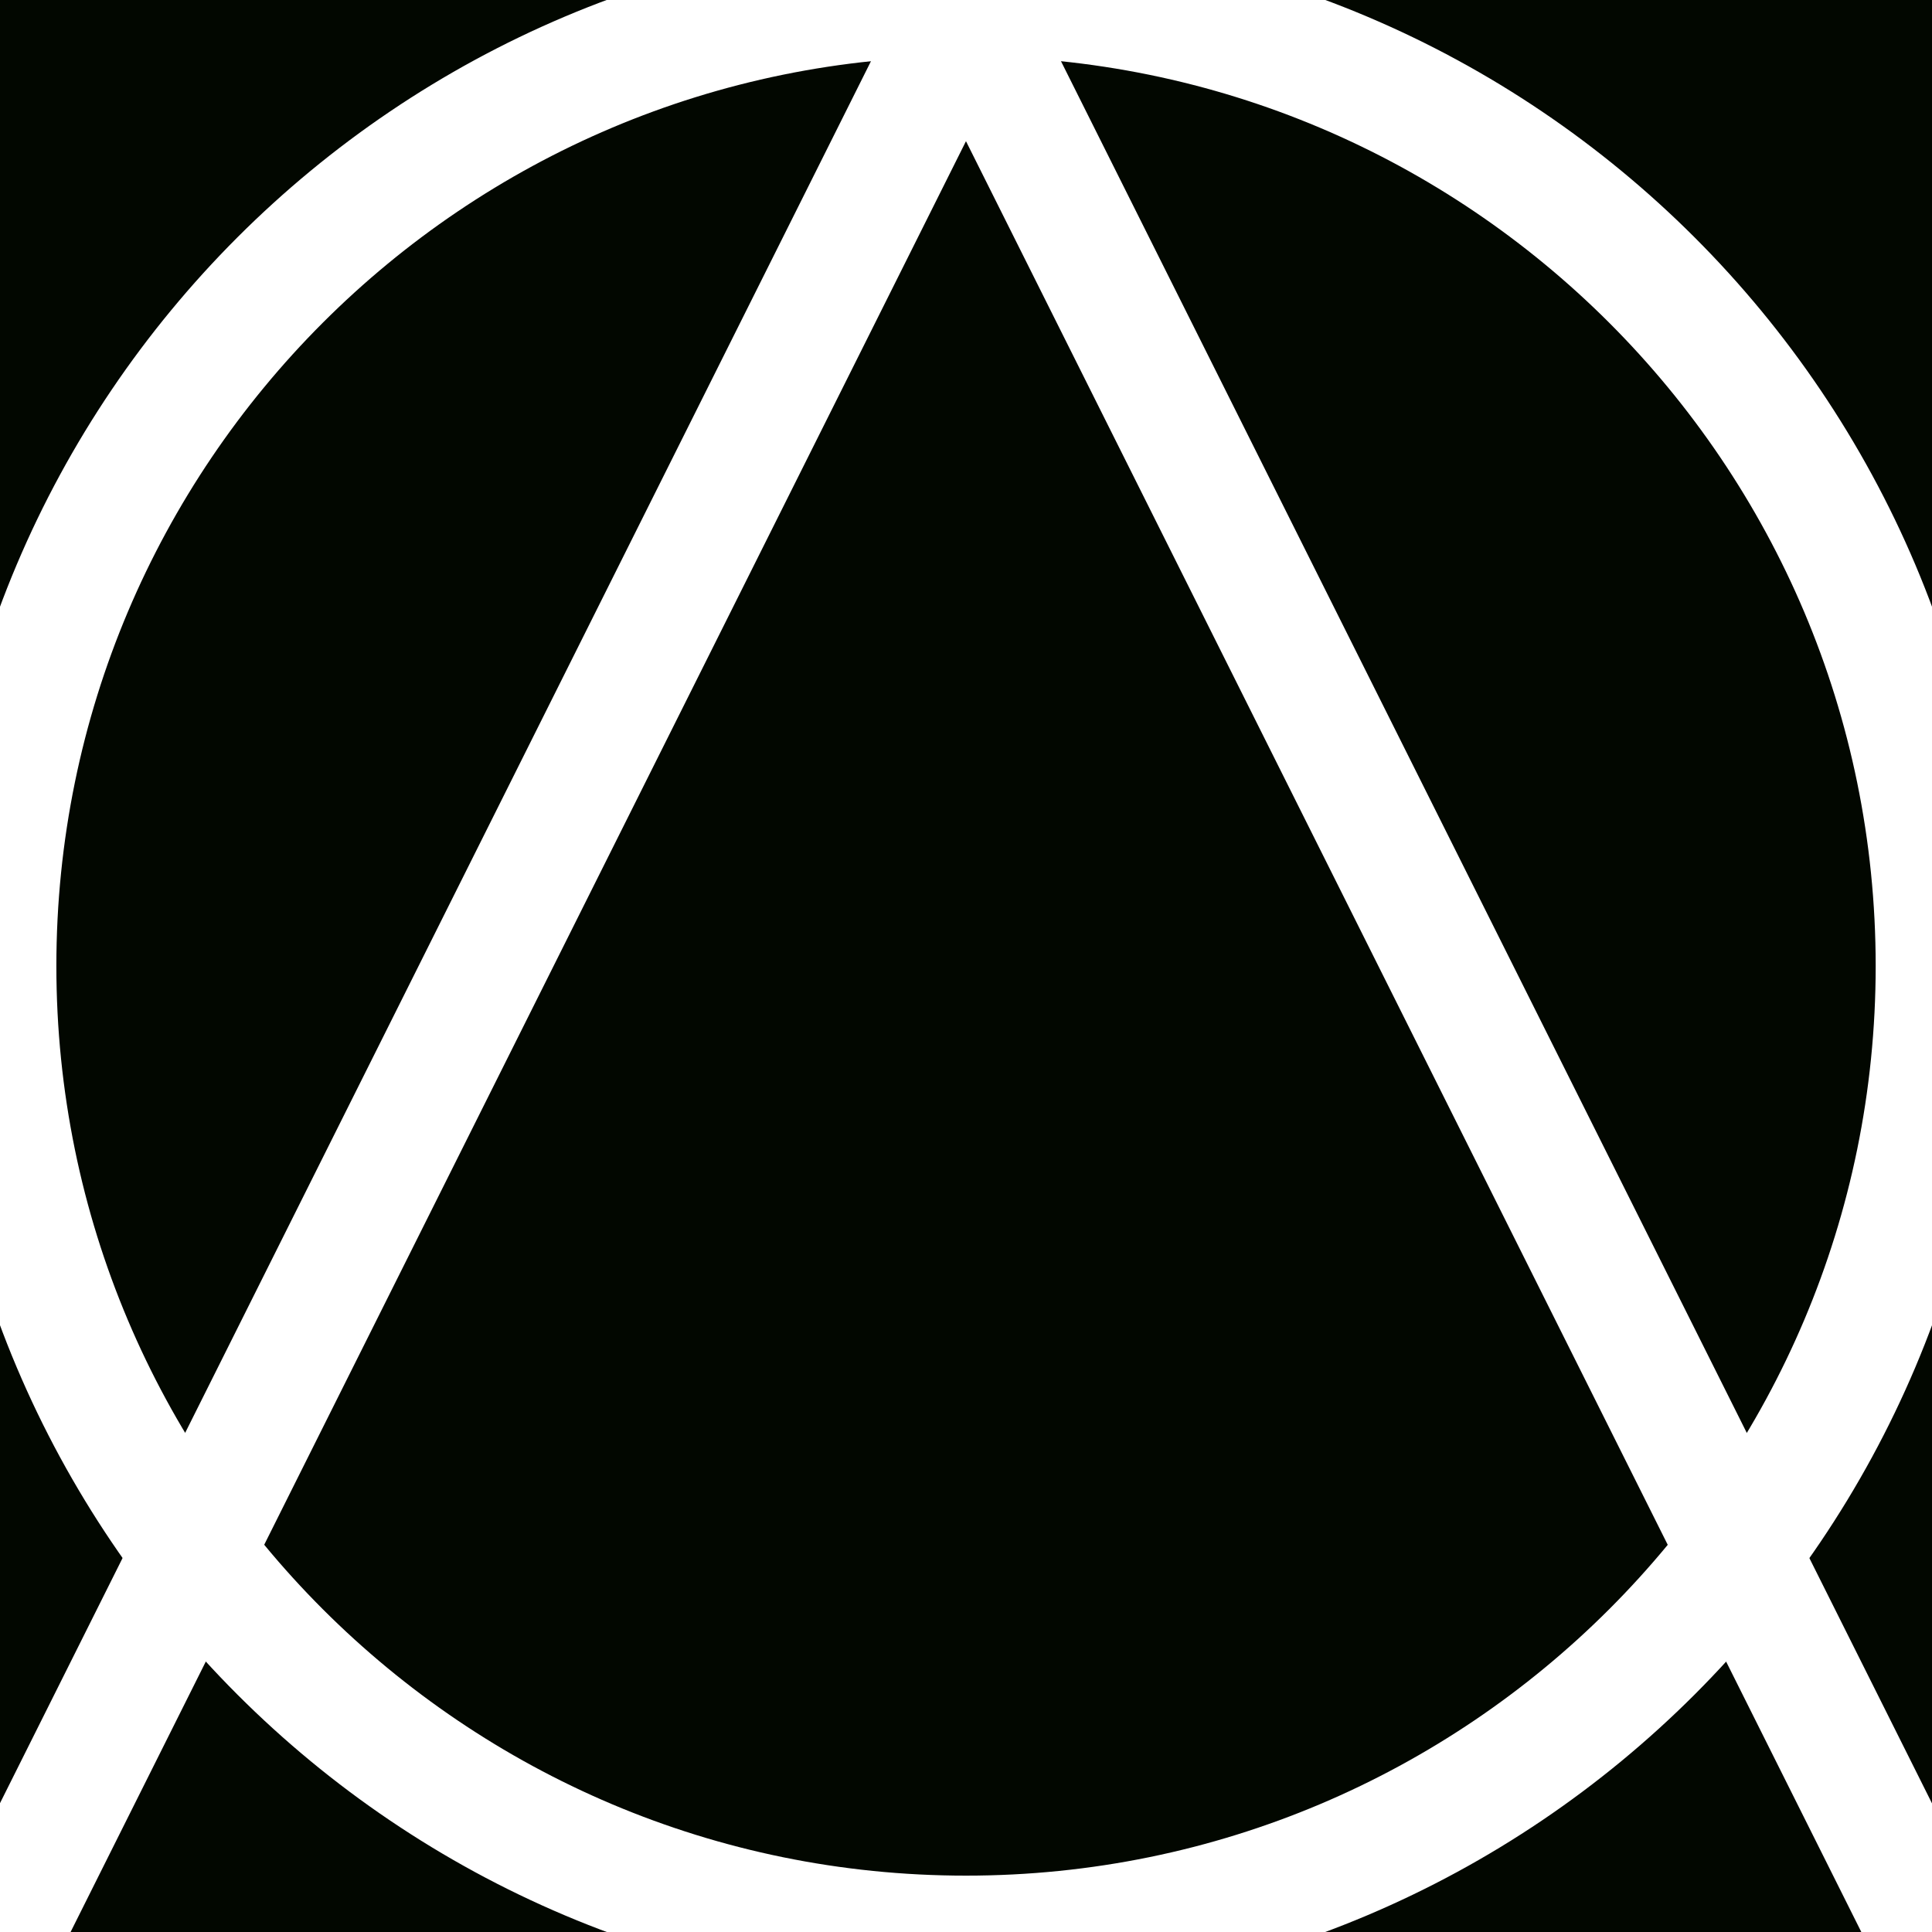 <?xml version="1.0" encoding="utf-8"?>
<svg xmlns="http://www.w3.org/2000/svg" fill="none" height="100%" overflow="visible" preserveAspectRatio="none" style="display: block;" viewBox="0 0 40 40" width="100%">
<rect x="0" y="0" width="40" height="40" fill="#808080" stroke="none"/>
<g clip-path="url(#clip0_0_10982)" id="Frame 1000002502">
<g id="Shapes">
<rect fill="#020700" height="40" id="Rectangle 56" width="40" x="0" y="-0"/>
</g>
<g id="Shapes_2">
<path d="M19.531 1.065C19.724 0.679 20.275 0.679 20.468 1.065L40.264 40.66C40.438 41.008 40.186 41.416 39.797 41.416H0.202C-0.187 41.416 -0.44 41.008 -0.266 40.66L19.531 1.065Z" id="Rectangle 56_2" stroke="white" stroke-width="2.5"/>
</g>
<g id="Shapes_3">
<path d="M20 -0.084C31.091 -0.084 40.083 8.908 40.084 19.999C40.084 31.091 31.091 40.083 20 40.083C8.908 40.083 -0.083 31.091 -0.083 19.999C-0.083 8.908 8.908 -0.084 20 -0.084Z" id="Rectangle 56_3" stroke="white" stroke-width="2.5"/>
</g>
</g>
<defs>
<clipPath id="clip0_0_10982">
<rect fill="white" height="40" width="40"/>
</clipPath>
</defs>
</svg>